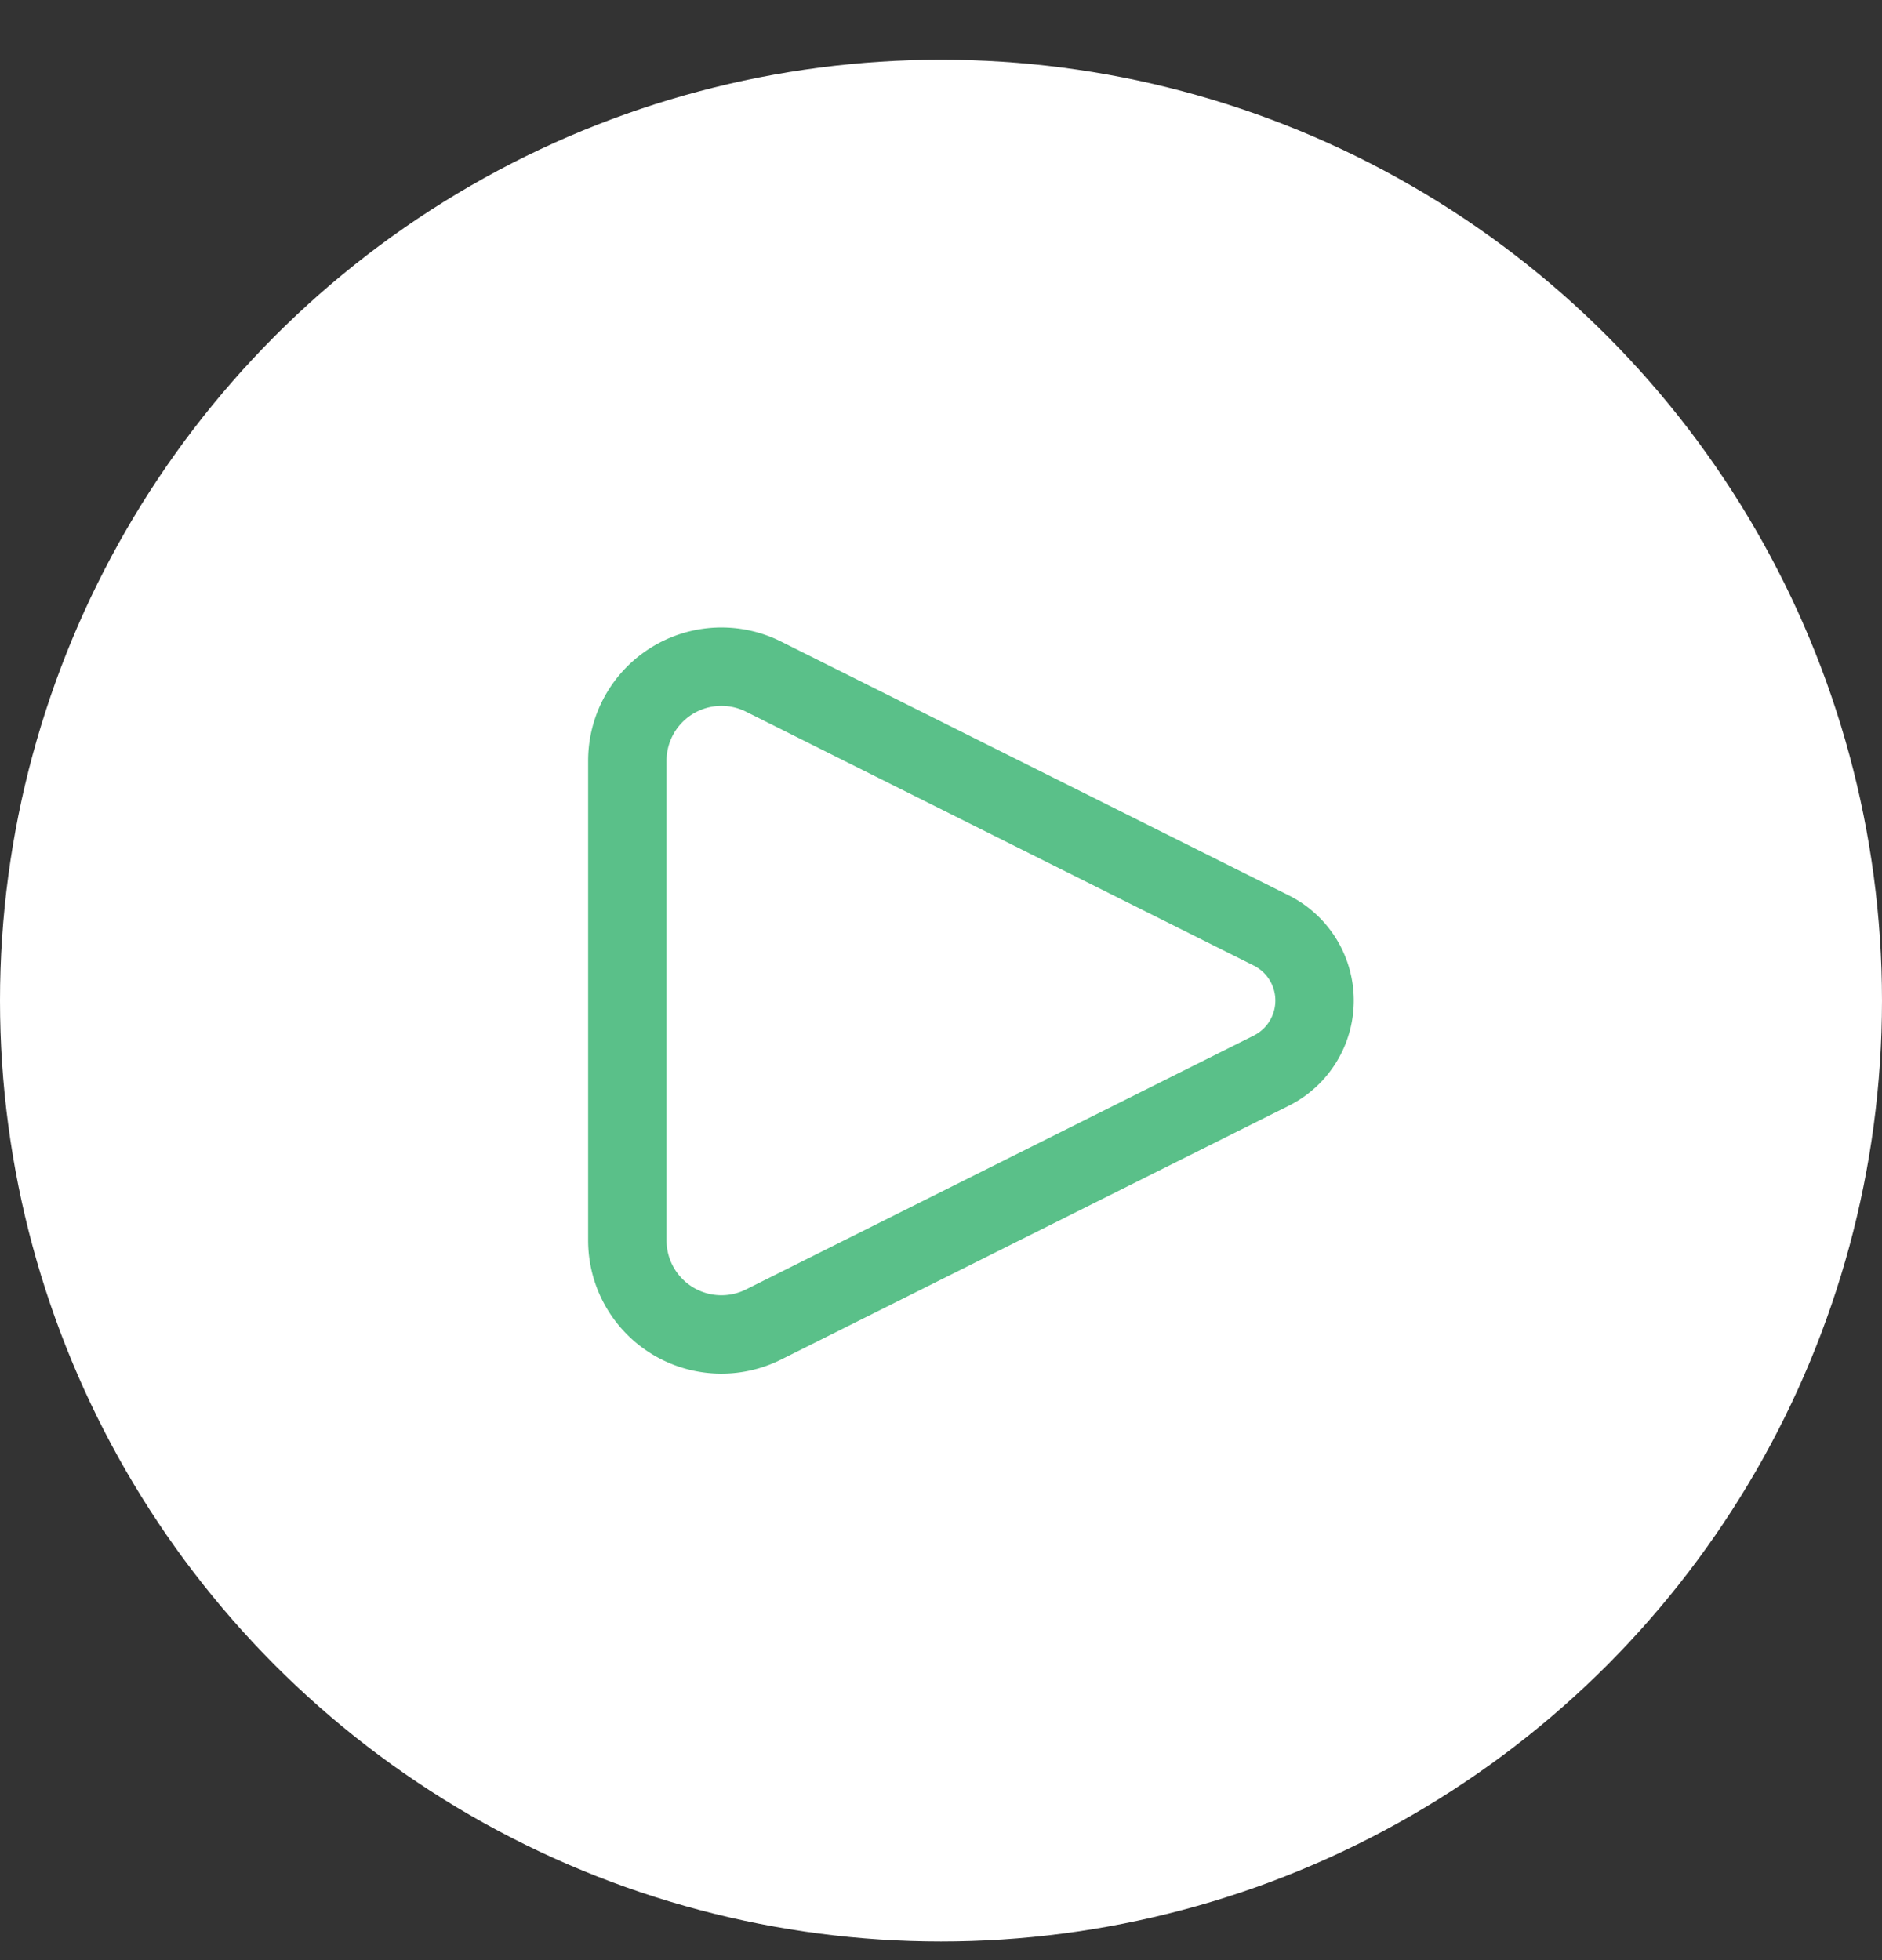 <svg xmlns="http://www.w3.org/2000/svg" width="24" height="25" fill="none"><rect width="100%" height="100%" fill="#333333" stroke="none"/><circle cx="12" cy="12.762" r="12" fill="#fff"/><path stroke="#5ac089" stroke-linecap="round" stroke-linejoin="round" d="M16.211 11.867 9.737 8.63A1.2 1.2 0 0 0 8 9.703v6.117a1.2 1.2 0 0 0 1.737 1.073l6.474-3.237a1 1 0 0 0 0-1.789"/></svg>